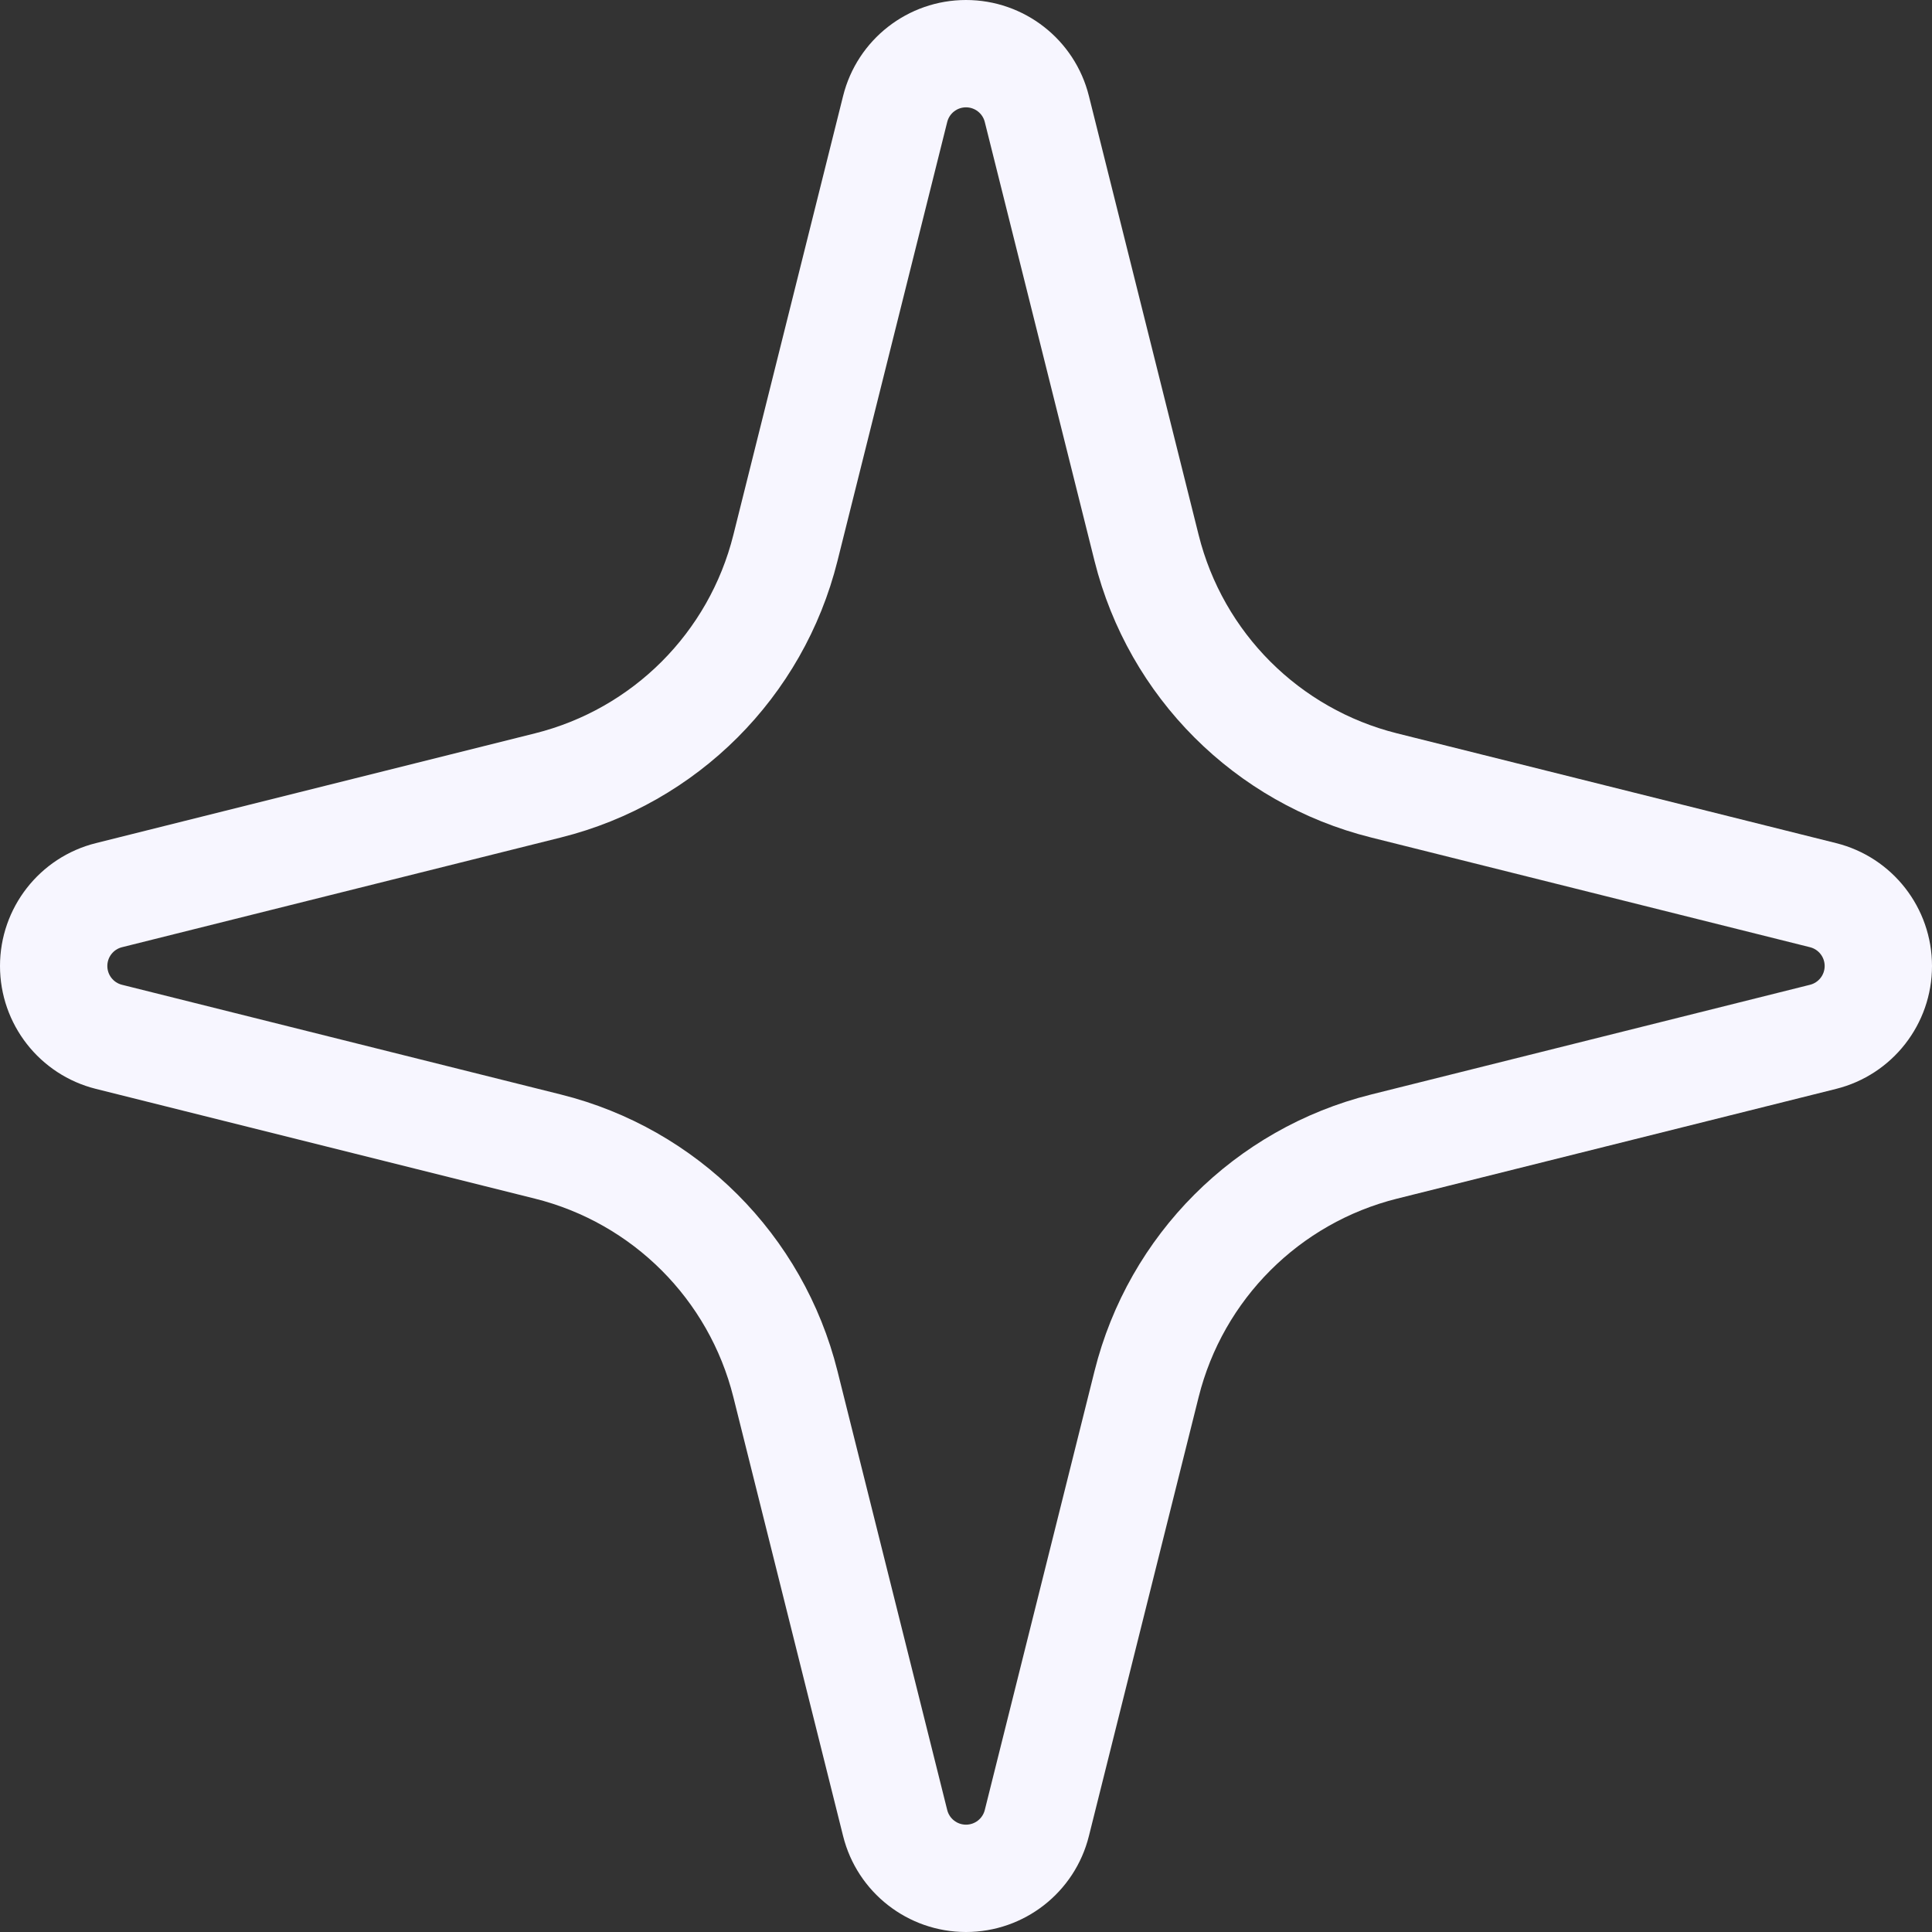 <svg width="36" height="36" viewBox="0 0 36 36" fill="none" xmlns="http://www.w3.org/2000/svg">
<rect x="0" y="0" width="36" height="36" fill="#333333" stroke="none"/>
<path d="M2.031 19.32L2.273 18.35L2.031 19.32ZM2.031 16.68L1.788 15.71H1.788L2.031 16.68ZM14.635 10.211L15.605 10.453L14.635 10.211ZM10.211 14.635L10.453 15.605L10.211 14.635ZM16.68 2.031L15.71 1.788V1.788L16.68 2.031ZM19.32 2.031L20.29 1.788V1.788L19.32 2.031ZM25.789 14.635L25.547 15.605L25.789 14.635ZM21.365 10.211L20.395 10.453L21.365 10.211ZM33.969 16.68L34.212 15.71L33.969 16.68ZM33.969 19.32L33.727 18.35L33.969 19.32ZM21.365 25.789L20.395 25.547L21.365 25.789ZM25.789 21.365L26.032 22.335L25.789 21.365ZM19.32 33.969L20.29 34.212L19.32 33.969ZM14.635 25.789L13.665 26.032L14.635 25.789ZM10.211 21.365L9.968 22.335L10.211 21.365ZM16.68 33.969L17.65 33.727L16.68 33.969ZM17.65 33.727L15.605 25.547L13.665 26.032L15.71 34.212L17.65 33.727ZM20.395 25.547L18.35 33.727L20.29 34.212L22.335 26.032L20.395 25.547ZM33.727 18.35L25.547 20.395L26.032 22.335L34.212 20.29L33.727 18.35ZM25.547 15.605L33.727 17.65L34.212 15.71L26.032 13.665L25.547 15.605ZM18.35 2.273L20.395 10.453L22.335 9.968L20.29 1.788L18.35 2.273ZM15.605 10.453L17.65 2.273L15.71 1.788L13.665 9.968L15.605 10.453ZM2.273 17.65L10.453 15.605L9.968 13.665L1.788 15.71L2.273 17.65ZM10.453 20.395L2.273 18.35L1.788 20.29L9.968 22.335L10.453 20.395ZM0 18C0 19.083 0.737 20.028 1.788 20.29L2.273 18.35C2.113 18.31 2 18.166 2 18H0ZM1.788 15.71C0.737 15.972 0 16.917 0 18H2C2 17.834 2.113 17.69 2.273 17.65L1.788 15.71ZM13.665 9.968C13.21 11.789 11.789 13.21 9.968 13.665L10.453 15.605C12.99 14.971 14.971 12.99 15.605 10.453L13.665 9.968ZM18 0C16.917 0 15.972 0.737 15.71 1.788L17.65 2.273C17.69 2.113 17.834 2 18 2V0ZM20.29 1.788C20.028 0.737 19.083 0 18 0V2C18.166 2 18.31 2.113 18.35 2.273L20.29 1.788ZM26.032 13.665C24.212 13.21 22.79 11.789 22.335 9.968L20.395 10.453C21.029 12.99 23.01 14.971 25.547 15.605L26.032 13.665ZM36 18C36 16.917 35.263 15.972 34.212 15.71L33.727 17.65C33.887 17.69 34 17.834 34 18H36ZM34.212 20.29C35.263 20.028 36 19.083 36 18H34C34 18.166 33.887 18.31 33.727 18.35L34.212 20.29ZM22.335 26.032C22.79 24.212 24.212 22.79 26.032 22.335L25.547 20.395C23.01 21.029 21.029 23.01 20.395 25.547L22.335 26.032ZM18 36C19.083 36 20.028 35.263 20.29 34.212L18.35 33.727C18.31 33.887 18.166 34 18 34V36ZM15.605 25.547C14.971 23.01 12.99 21.029 10.453 20.395L9.968 22.335C11.789 22.79 13.21 24.212 13.665 26.032L15.605 25.547ZM15.71 34.212C15.972 35.263 16.917 36 18 36V34C17.834 34 17.69 33.887 17.65 33.727L15.71 34.212Z" fill="#F7F6FF"/>
</svg>
